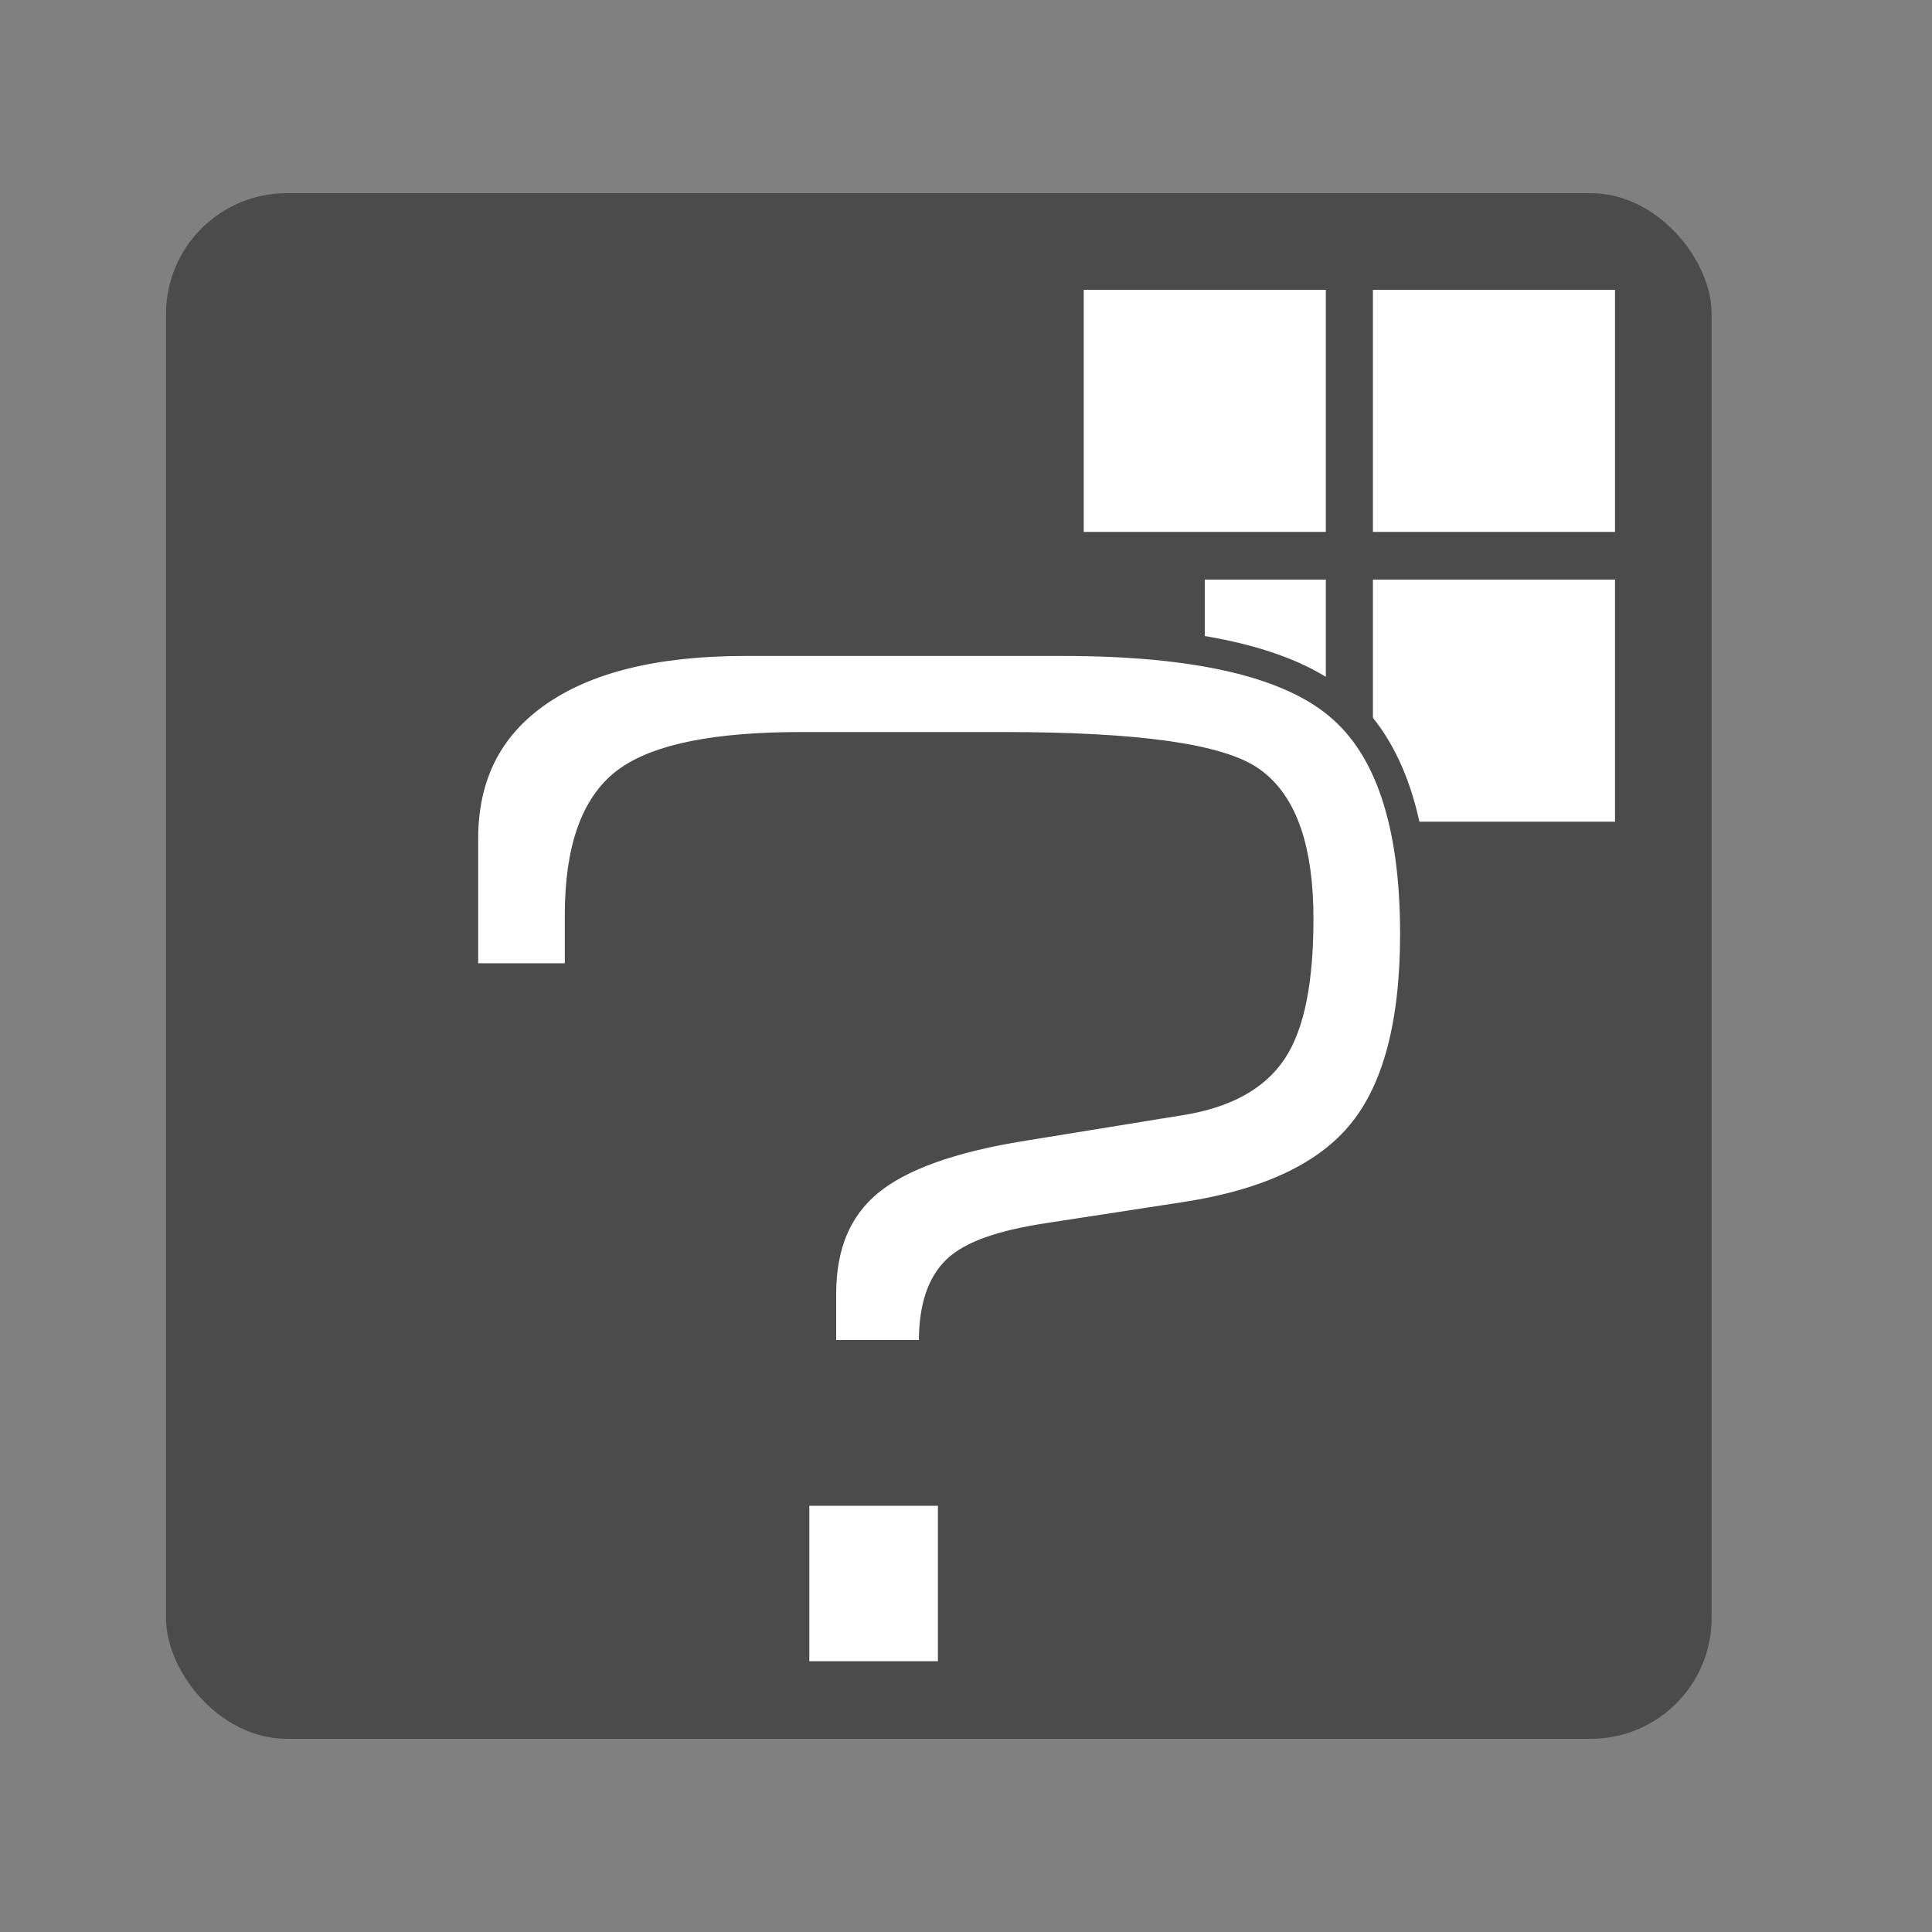<svg xmlns="http://www.w3.org/2000/svg" id="Capa_1" viewBox="0 0 64 64"><rect x="0" y="0" width="64" height="64" fill="#808080" stroke="none"/><rect x="5.5" y="6.4" width="51.2" height="51.2" rx="4" ry="4" style="fill:#4b4b4b; stroke-width:0px;"></rect><rect x="35.9" y="9.6" width="8.02" height="8.02" style="fill:#fff; stroke-width:0px;"></rect><rect x="45.48" y="9.6" width="8.02" height="8.02" style="fill:#fff; stroke-width:0px;"></rect><rect x="45.48" y="19.2" width="8.02" height="8.02" style="fill:#fff; stroke-width:0px;"></rect><rect x="39.91" y="19.2" width="4.01" height="4.01" style="fill:#fff; stroke-width:0px;"></rect><path d="m27.2,44.85v-2c0-1.61.52-2.84,1.55-3.7,1.03-.86,2.76-1.48,5.17-1.86l5.17-.84c1.46-.23,2.47-.78,3.05-1.65.58-.87.87-2.33.87-4.36,0-2.28-.52-3.8-1.57-4.55s-3.77-1.14-8.18-1.14h-6.72c-2.82,0-4.75.39-5.78,1.16-1.03.77-1.55,2.24-1.55,4.4v2.1h-3.87v-4.62c0-2.1.81-3.71,2.43-4.85,1.62-1.14,3.92-1.71,6.91-1.71h10.54c4.4,0,7.45.7,9.13,2.11,1.69,1.4,2.53,3.94,2.53,7.6,0,2.96-.58,5.16-1.73,6.58-1.15,1.43-3.08,2.35-5.79,2.78l-4.62.71c-1.52.23-2.53.58-3.04,1.07-.51.49-.76,1.27-.76,2.35v.46h-3.74Zm4.37,4.53v6.15h-5.26v-6.15h5.26Z" style="fill:#fff; stroke:#4b4b4b; stroke-miterlimit:10;"></path></svg>